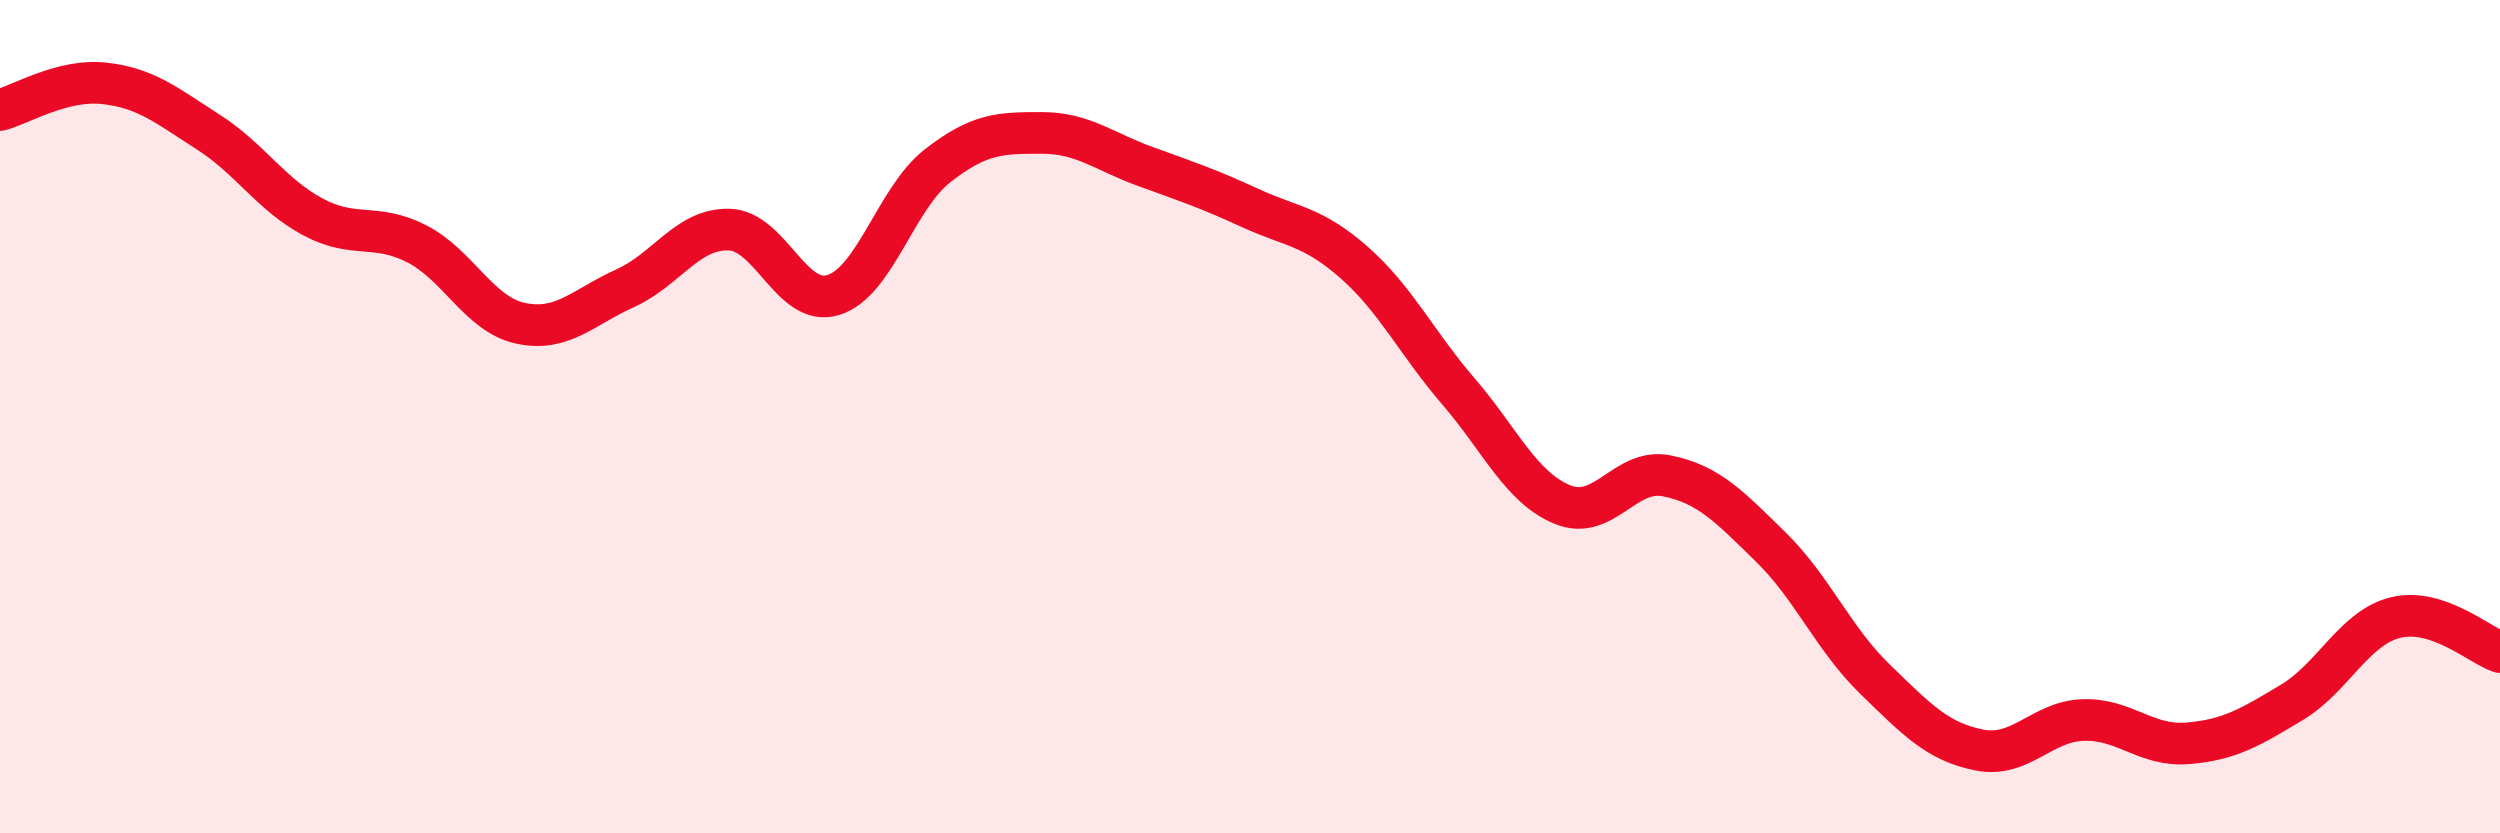 
    <svg width="60" height="20" viewBox="0 0 60 20" xmlns="http://www.w3.org/2000/svg">
      <path
        d="M 0,2.64 C 0.5,2.51 1.5,1.89 2.5,2 C 3.5,2.11 4,2.53 5,3.17 C 6,3.81 6.5,4.66 7.5,5.2 C 8.5,5.74 9,5.34 10,5.85 C 11,6.36 11.5,7.55 12.5,7.76 C 13.5,7.97 14,7.37 15,6.92 C 16,6.47 16.5,5.48 17.5,5.51 C 18.5,5.54 19,7.39 20,7.08 C 21,6.77 21.5,4.76 22.5,3.98 C 23.5,3.2 24,3.19 25,3.19 C 26,3.19 26.5,3.64 27.5,4 C 28.5,4.36 29,4.53 30,4.99 C 31,5.45 31.5,5.42 32.5,6.3 C 33.5,7.18 34,8.23 35,9.39 C 36,10.55 36.5,11.7 37.5,12.11 C 38.5,12.52 39,11.22 40,11.42 C 41,11.62 41.5,12.15 42.5,13.13 C 43.5,14.11 44,15.33 45,16.3 C 46,17.27 46.5,17.8 47.5,18 C 48.5,18.2 49,17.31 50,17.28 C 51,17.25 51.5,17.92 52.5,17.84 C 53.5,17.76 54,17.46 55,16.86 C 56,16.26 56.5,15.06 57.5,14.82 C 58.5,14.58 59.5,15.48 60,15.65L60 20L0 20Z"
        fill="#EB0A25"
        opacity="0.1"
        stroke-linecap="round"
        stroke-linejoin="round"
      />
      <path
        d="M 0,2.64 C 0.5,2.51 1.5,1.89 2.5,2 C 3.5,2.11 4,2.53 5,3.17 C 6,3.81 6.5,4.66 7.5,5.2 C 8.5,5.74 9,5.34 10,5.85 C 11,6.36 11.5,7.55 12.5,7.76 C 13.5,7.97 14,7.37 15,6.92 C 16,6.47 16.5,5.48 17.5,5.51 C 18.5,5.54 19,7.39 20,7.08 C 21,6.77 21.5,4.76 22.5,3.98 C 23.5,3.2 24,3.19 25,3.19 C 26,3.19 26.5,3.64 27.5,4 C 28.5,4.36 29,4.53 30,4.99 C 31,5.45 31.5,5.42 32.5,6.3 C 33.5,7.18 34,8.23 35,9.39 C 36,10.55 36.5,11.7 37.5,12.11 C 38.5,12.52 39,11.22 40,11.42 C 41,11.62 41.5,12.15 42.5,13.13 C 43.5,14.11 44,15.33 45,16.3 C 46,17.27 46.5,17.8 47.5,18 C 48.5,18.2 49,17.31 50,17.28 C 51,17.25 51.5,17.92 52.5,17.84 C 53.5,17.76 54,17.46 55,16.86 C 56,16.26 56.5,15.06 57.5,14.82 C 58.5,14.58 59.5,15.48 60,15.65"
        stroke="#EB0A25"
        stroke-width="1"
        fill="none"
        stroke-linecap="round"
        stroke-linejoin="round"
      />
    </svg>
  